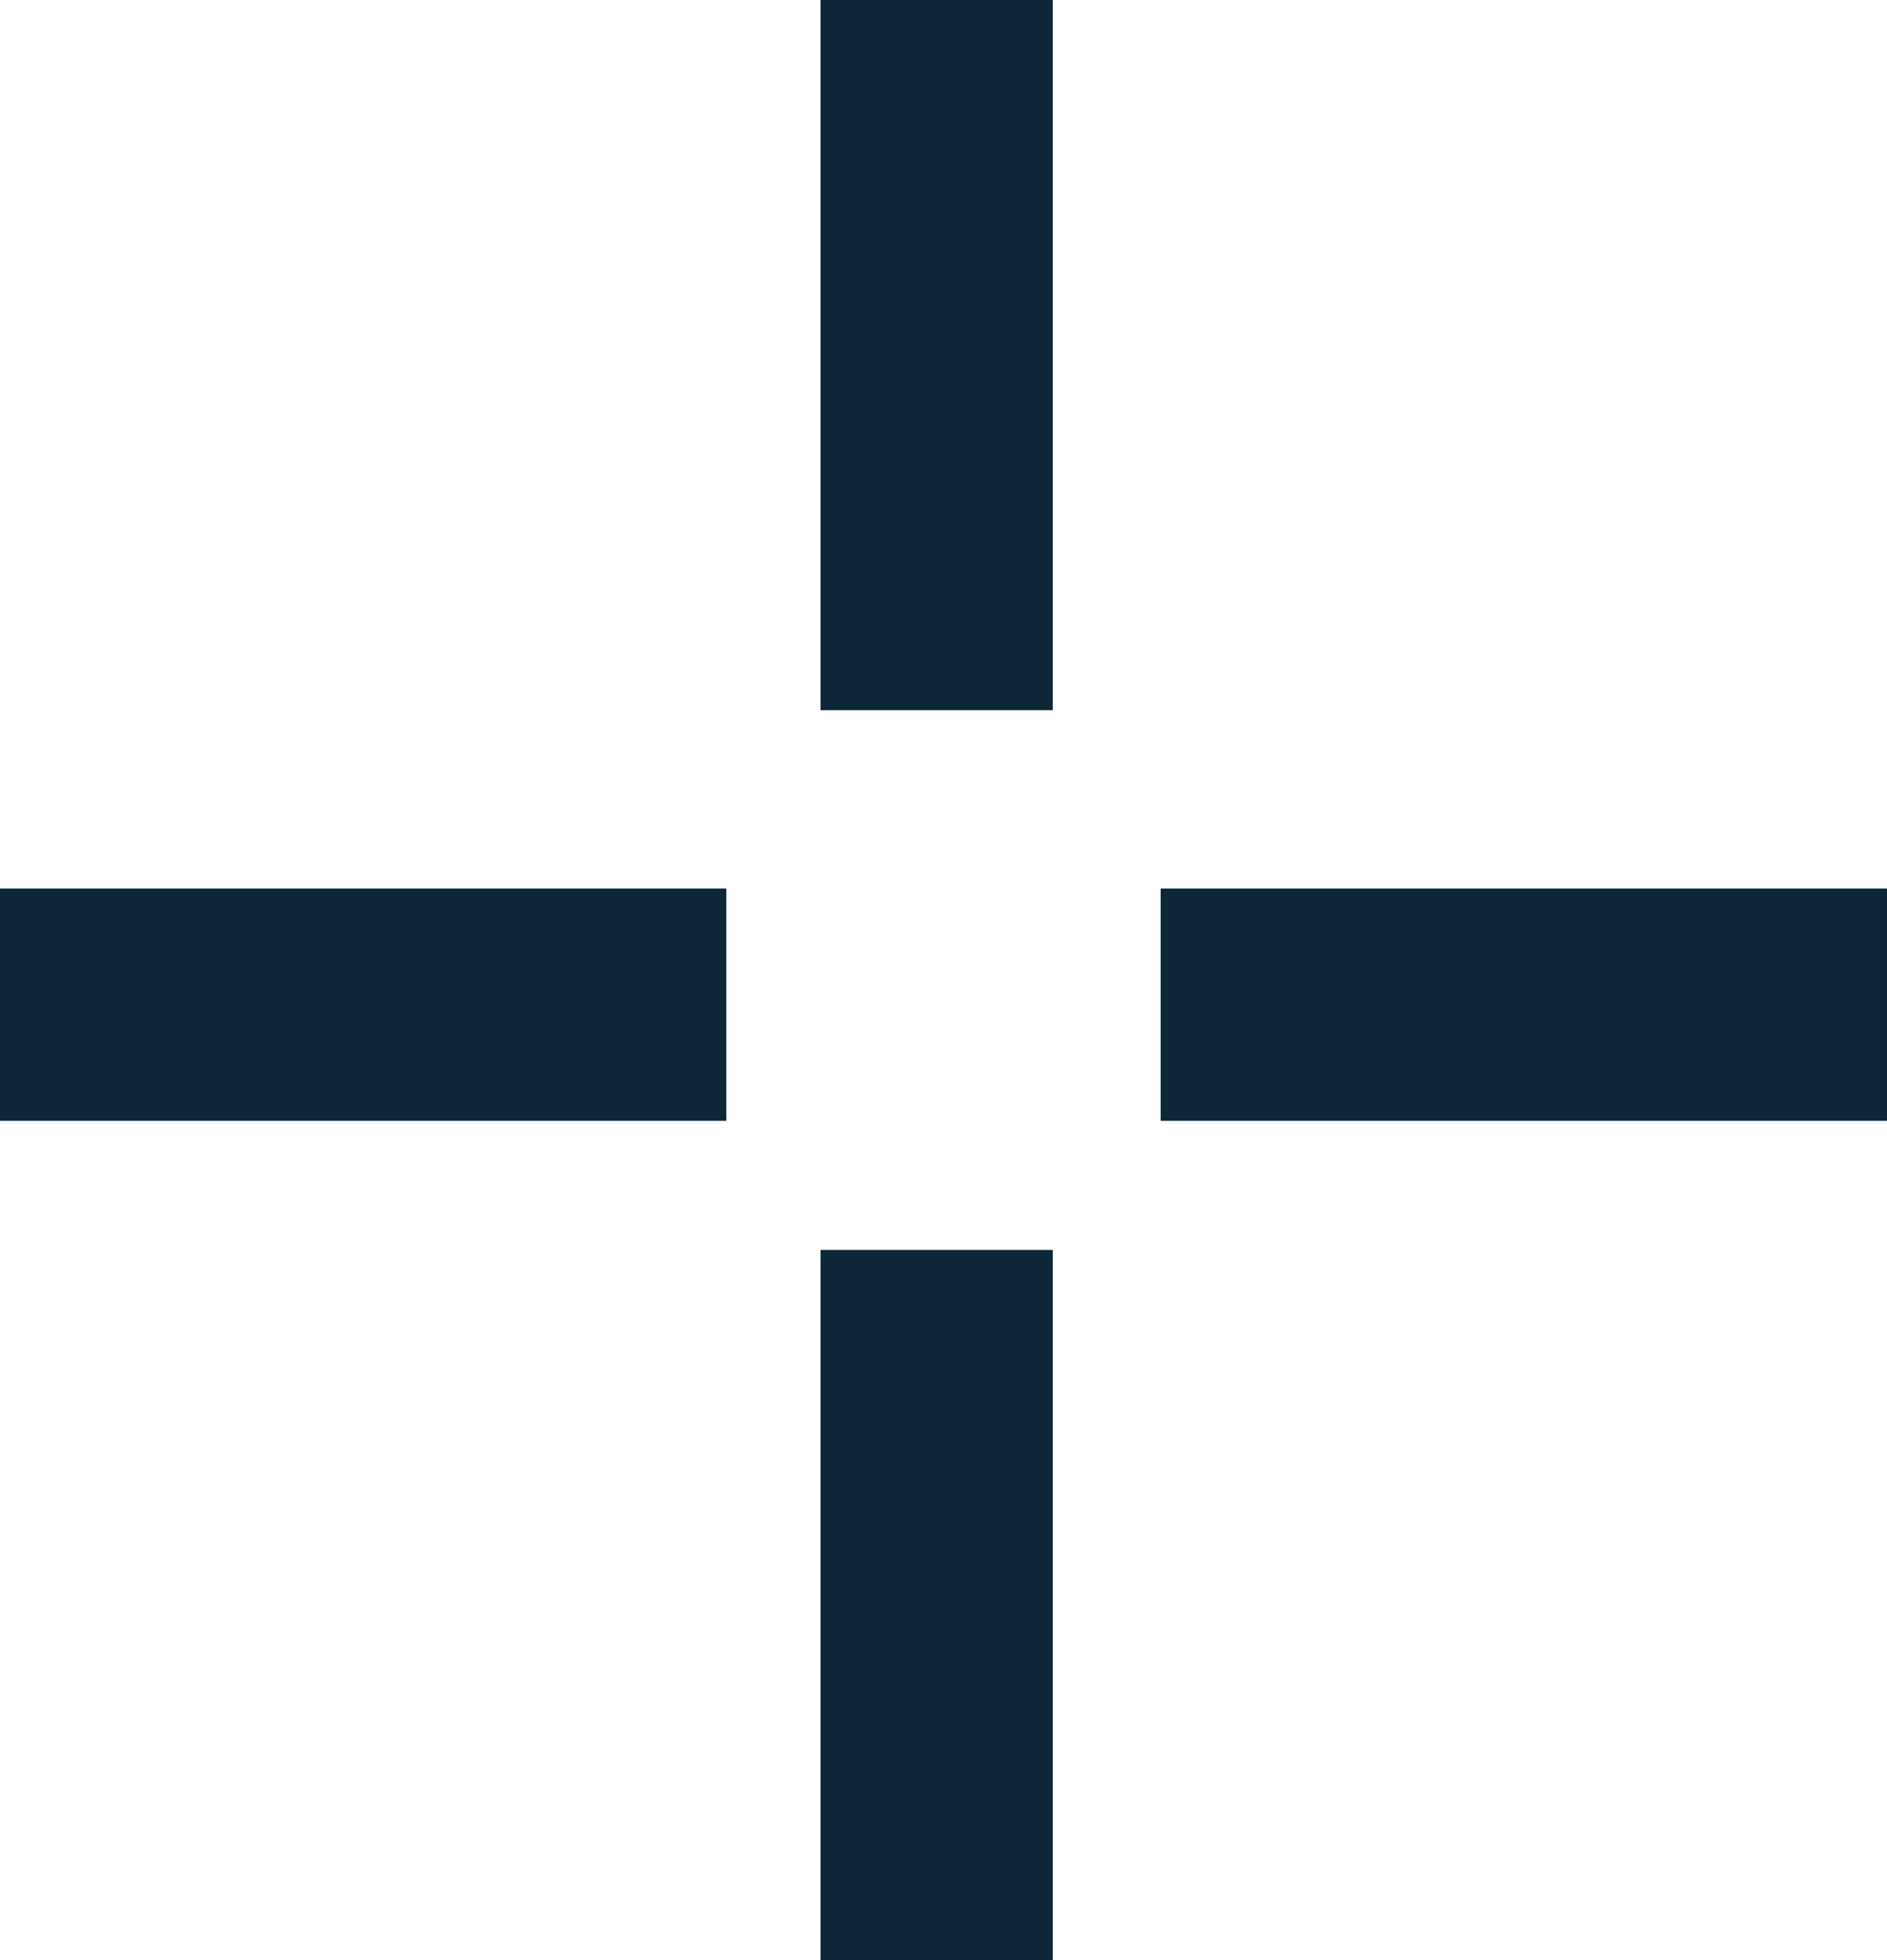 <?xml version="1.0" encoding="UTF-8"?>
<svg width="26px" height="27px" viewBox="0 0 26 27" version="1.1" xmlns="http://www.w3.org/2000/svg" xmlns:xlink="http://www.w3.org/1999/xlink">
    <title>7C0DF658-467D-4597-8331-2A5F16A175EC</title>
    <g id="Design" stroke="none" stroke-width="1" fill="none" fill-rule="evenodd">
        <g id="永豐大咖_武俠行銷頁_web" transform="translate(-683, -2045)" stroke="#0D2739" stroke-width="3.2">
            <g id="sec3" transform="translate(683, 1966)">
                <g id="icon/sparkle" transform="translate(0, 79)">
                    <line x1="12.906" y1="9.783" x2="12.906" y2="0" id="Stroke-1"></line>
                    <line x1="12.906" y1="27" x2="12.906" y2="17.217" id="Stroke-4"></line>
                    <line x1="0" y1="13.839" x2="10.008" y2="13.839" id="Stroke-7"></line>
                    <line x1="15.992" y1="13.839" x2="26" y2="13.839" id="Stroke-10"></line>
                </g>
            </g>
        </g>
    </g>
</svg>